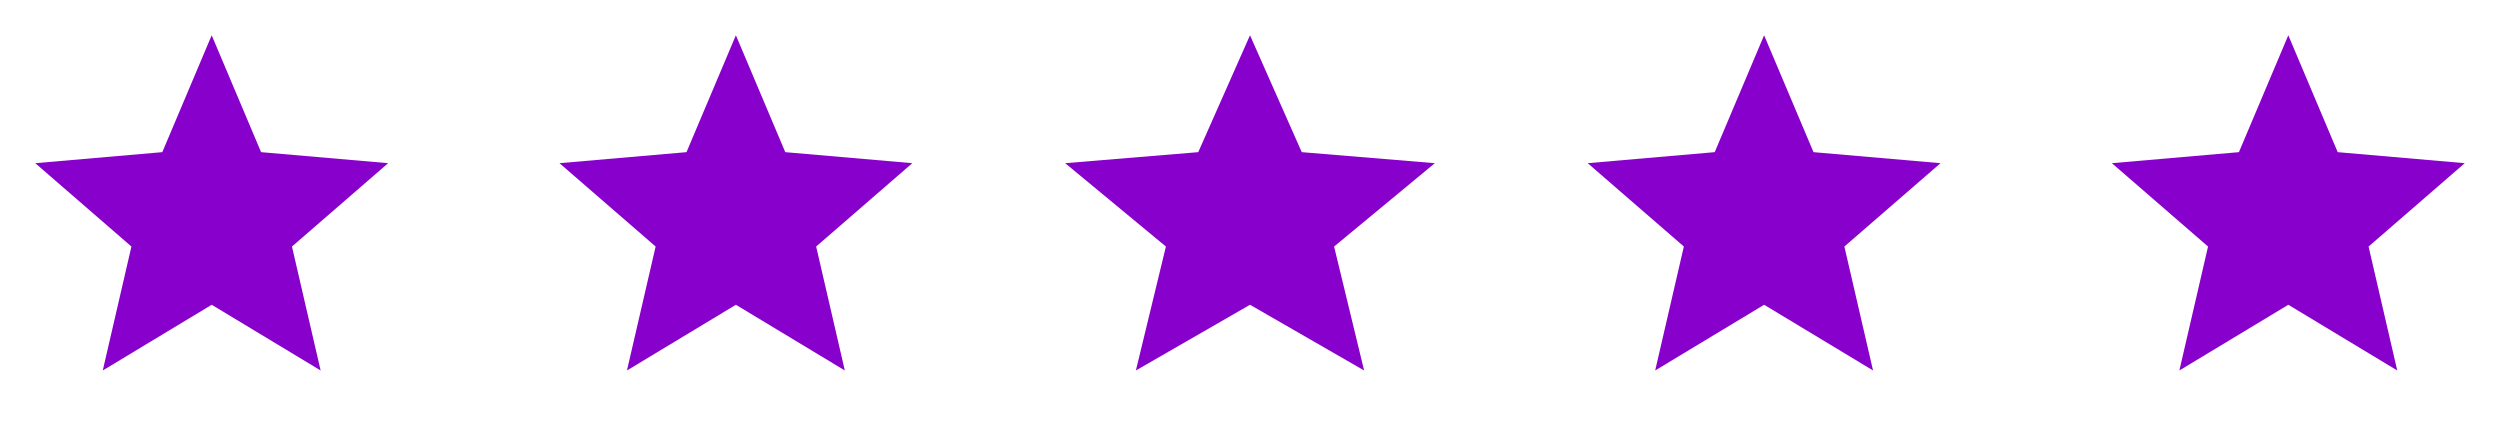 <?xml version="1.0" encoding="UTF-8"?>
<svg xmlns="http://www.w3.org/2000/svg" width="124" height="21" viewBox="0 0 124 21" fill="none">
  <path d="M5.097 18.375L6.519 12.228L1.75 8.094L8.05 7.547L10.5 1.75L12.95 7.547L19.25 8.094L14.481 12.228L15.903 18.375L10.5 15.116L5.097 18.375Z" fill="#8800CC"></path>
  <path d="M56.34 18.375L57.829 12.228L52.833 8.094L59.433 7.547L62 1.75L64.567 7.547L71.167 8.094L66.171 12.228L67.66 18.375L62 15.116L56.34 18.375Z" fill="#8800CC"></path>
  <path d="M108.097 18.375L109.519 12.228L104.75 8.094L111.05 7.547L113.5 1.75L115.95 7.547L122.25 8.094L117.481 12.228L118.903 18.375L113.5 15.116L108.097 18.375Z" fill="#8800CC"></path>
  <path d="M31.097 18.375L32.519 12.228L27.75 8.094L34.05 7.547L36.5 1.75L38.95 7.547L45.25 8.094L40.481 12.228L41.903 18.375L36.5 15.116L31.097 18.375Z" fill="#8800CC"></path>
  <path d="M82.097 18.375L83.519 12.228L78.75 8.094L85.05 7.547L87.5 1.75L89.95 7.547L96.25 8.094L91.481 12.228L92.903 18.375L87.5 15.116L82.097 18.375Z" fill="#8800CC"></path>
</svg>
